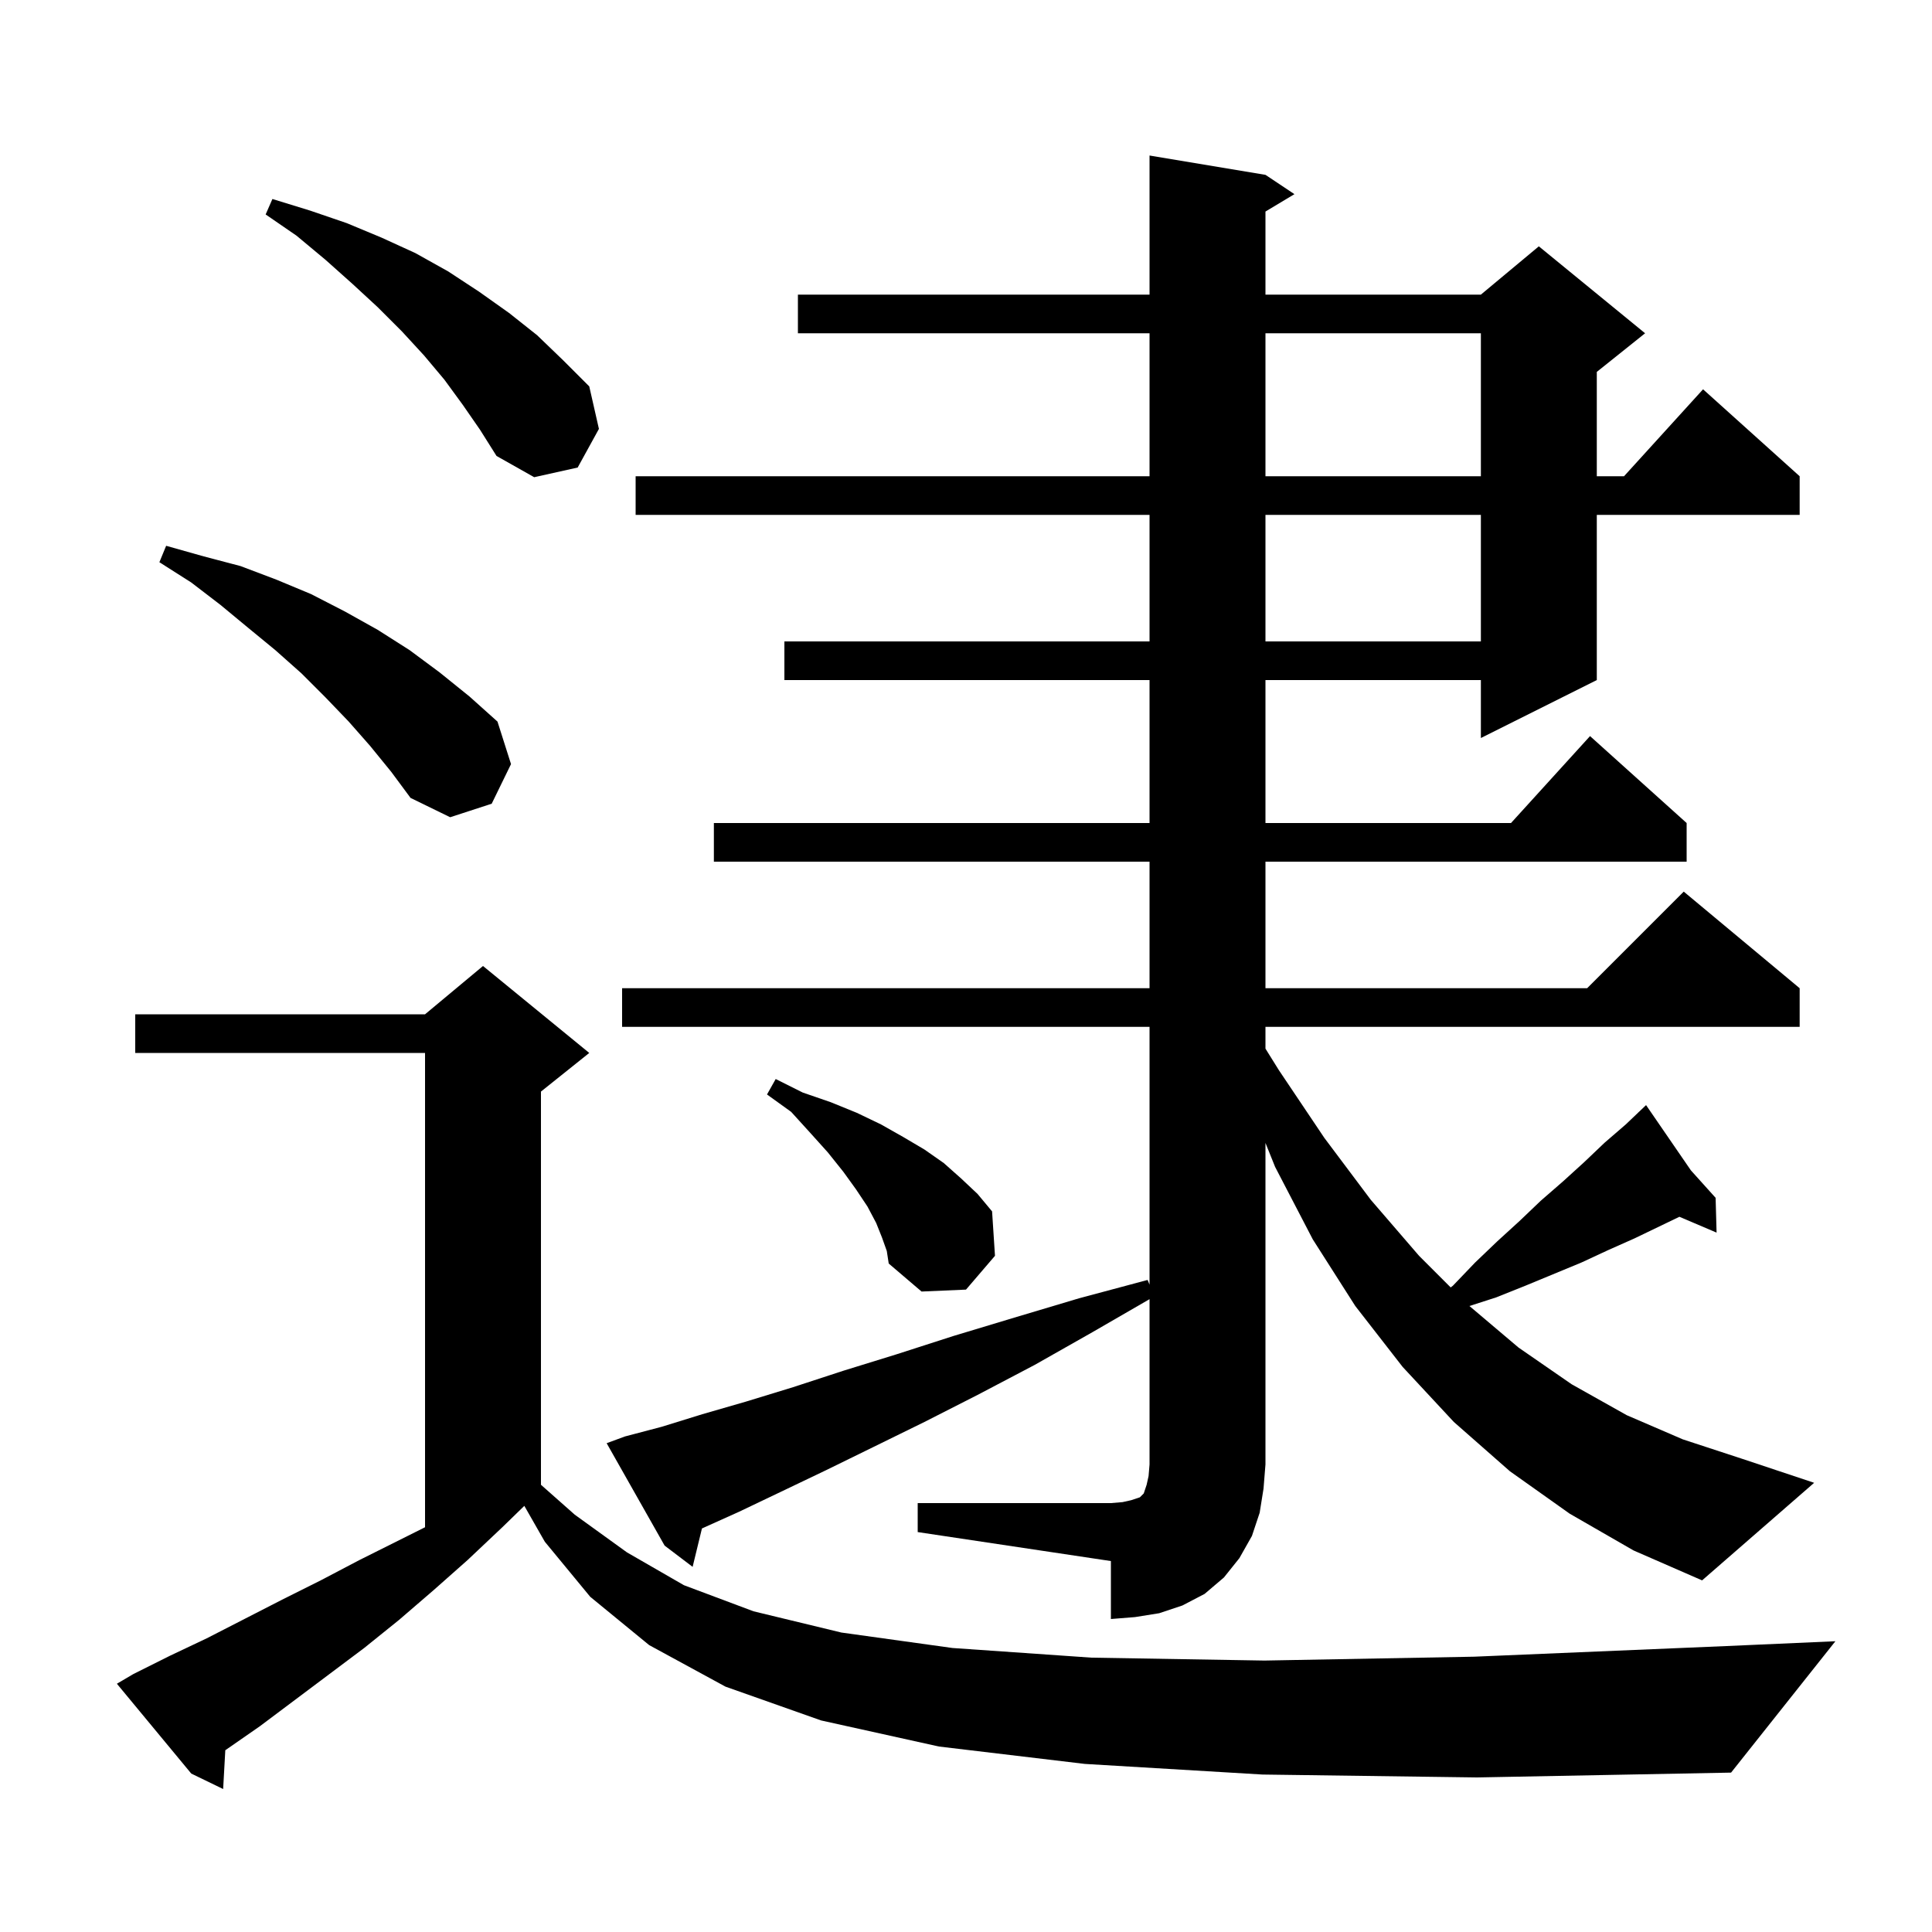 <svg xmlns="http://www.w3.org/2000/svg" xmlns:xlink="http://www.w3.org/1999/xlink" version="1.1" baseProfile="full" viewBox="0 0 200 200" width="200" height="200"><g fill="currentColor"><path d="M 130.7 183.7 L 112.3 182.6 L 97.2 180.8 L 85.0 178.1 L 75.1 174.6 L 67.2 170.3 L 61.1 165.3 L 56.4 159.6 L 54.278 155.887 L 52.0 158.1 L 48.4 161.5 L 44.9 164.6 L 41.3 167.7 L 37.7 170.6 L 26.9 178.7 L 23.323 181.184 L 23.1 185.2 L 19.8 183.6 L 12.1 174.3 L 13.8 173.3 L 17.6 171.4 L 21.4 169.6 L 29.2 165.6 L 33.2 163.6 L 37.2 161.5 L 44.0 158.1 L 44.0 109.0 L 14.0 109.0 L 14.0 105.0 L 44.0 105.0 L 50.0 100.0 L 61.0 109.0 L 56.0 113.0 L 56.0 153.704 L 59.5 156.8 L 64.9 160.7 L 70.8 164.1 L 78.0 166.8 L 87.1 169.0 L 98.6 170.6 L 113.0 171.6 L 130.9 171.9 L 152.6 171.5 L 178.7 170.4 L 190.0 169.9 L 179.2 183.5 L 152.9 184.0 Z M 95.0 155.6 L 115.0 155.6 L 116.2 155.5 L 117.1 155.3 L 118.0 155.0 L 118.4 154.6 L 118.7 153.7 L 118.9 152.8 L 119.0 151.6 L 119.0 134.489 L 113.1 137.9 L 107.1 141.3 L 101.2 144.4 L 95.7 147.2 L 90.4 149.8 L 85.5 152.2 L 80.9 154.4 L 76.5 156.5 L 72.665 158.226 L 71.7 162.2 L 68.8 160.0 L 62.8 149.4 L 64.7 148.7 L 68.5 147.7 L 72.7 146.4 L 77.2 145.1 L 82.1 143.6 L 87.3 141.9 L 92.8 140.2 L 98.7 138.3 L 105.0 136.4 L 111.7 134.4 L 118.8 132.5 L 119.0 132.986 L 119.0 106.3 L 64.4 106.3 L 64.4 102.3 L 119.0 102.3 L 119.0 89.2 L 73.9 89.2 L 73.9 85.2 L 119.0 85.2 L 119.0 70.4 L 81.2 70.4 L 81.2 66.4 L 119.0 66.4 L 119.0 53.3 L 65.8 53.3 L 65.8 49.3 L 119.0 49.3 L 119.0 34.5 L 82.6 34.5 L 82.6 30.5 L 119.0 30.5 L 119.0 16.1 L 131.0 18.1 L 134.0 20.1 L 131.0 21.9 L 131.0 30.5 L 153.3 30.5 L 159.3 25.5 L 170.3 34.5 L 165.3 38.5 L 165.3 49.3 L 168.118 49.3 L 176.3 40.3 L 186.3 49.3 L 186.3 53.3 L 165.3 53.3 L 165.3 70.4 L 153.3 76.4 L 153.3 70.4 L 131.0 70.4 L 131.0 85.2 L 156.418 85.2 L 164.6 76.2 L 174.6 85.2 L 174.6 89.2 L 131.0 89.2 L 131.0 102.3 L 164.3 102.3 L 174.3 92.3 L 186.3 102.3 L 186.3 106.3 L 131.0 106.3 L 131.0 108.554 L 132.4 110.8 L 137.1 117.8 L 141.9 124.2 L 146.9 130.0 L 150.174 133.274 L 150.4 133.1 L 152.7 130.7 L 155.0 128.5 L 157.3 126.4 L 159.5 124.3 L 161.8 122.3 L 164.0 120.3 L 166.1 118.3 L 168.3 116.4 L 169.619 115.144 L 169.5 115.0 L 169.625 115.138 L 170.4 114.4 L 175.041 121.156 L 177.6 124.0 L 177.7 127.6 L 173.851 125.961 L 169.2 128.2 L 166.5 129.4 L 163.7 130.7 L 157.9 133.1 L 154.9 134.3 L 152.116 135.198 L 157.2 139.5 L 162.7 143.3 L 168.4 146.5 L 174.2 149.0 L 180.3 151.0 L 187.8 153.5 L 176.2 163.6 L 169.1 160.5 L 162.5 156.7 L 156.3 152.3 L 150.5 147.2 L 145.2 141.5 L 140.3 135.2 L 135.9 128.3 L 132.0 120.8 L 131.0 118.315 L 131.0 151.6 L 130.8 154.1 L 130.4 156.6 L 129.6 159.0 L 128.3 161.3 L 126.7 163.3 L 124.7 165.0 L 122.4 166.2 L 120.0 167.0 L 117.5 167.4 L 115.0 167.6 L 115.0 161.6 L 95.0 158.6 Z M 91.3 128.1 L 90.7 126.6 L 89.8 124.9 L 88.6 123.1 L 87.3 121.3 L 85.7 119.3 L 83.9 117.3 L 81.9 115.1 L 79.4 113.3 L 80.3 111.7 L 83.1 113.1 L 86.0 114.1 L 88.7 115.2 L 91.2 116.4 L 93.5 117.7 L 95.7 119.0 L 97.7 120.4 L 99.5 122.0 L 101.2 123.6 L 102.7 125.4 L 103.0 130.0 L 100.0 133.5 L 95.4 133.7 L 92.0 130.8 L 91.8 129.5 Z M 38.3 77.2 L 36.1 74.7 L 33.7 72.2 L 31.2 69.7 L 28.5 67.3 L 25.7 65.0 L 22.8 62.6 L 19.8 60.3 L 16.5 58.2 L 17.2 56.5 L 21.1 57.6 L 24.9 58.6 L 28.6 60.0 L 32.2 61.5 L 35.7 63.3 L 39.1 65.2 L 42.4 67.3 L 45.5 69.6 L 48.6 72.1 L 51.5 74.7 L 52.9 79.1 L 50.9 83.2 L 46.6 84.6 L 42.5 82.6 L 40.5 79.9 Z M 131.0 53.3 L 131.0 66.4 L 153.3 66.4 L 153.3 53.3 Z M 47.9 41.9 L 46.0 39.3 L 43.9 36.8 L 41.6 34.3 L 39.1 31.8 L 36.5 29.4 L 33.7 26.9 L 30.7 24.4 L 27.5 22.2 L 28.2 20.6 L 32.1 21.8 L 35.9 23.1 L 39.5 24.6 L 43.0 26.2 L 46.4 28.1 L 49.6 30.2 L 52.7 32.4 L 55.6 34.7 L 58.3 37.3 L 61.0 40.0 L 62.0 44.4 L 59.8 48.4 L 55.3 49.4 L 51.4 47.2 L 49.7 44.5 Z M 131.0 34.5 L 131.0 49.3 L 153.3 49.3 L 153.3 34.5 Z "/></g></svg>